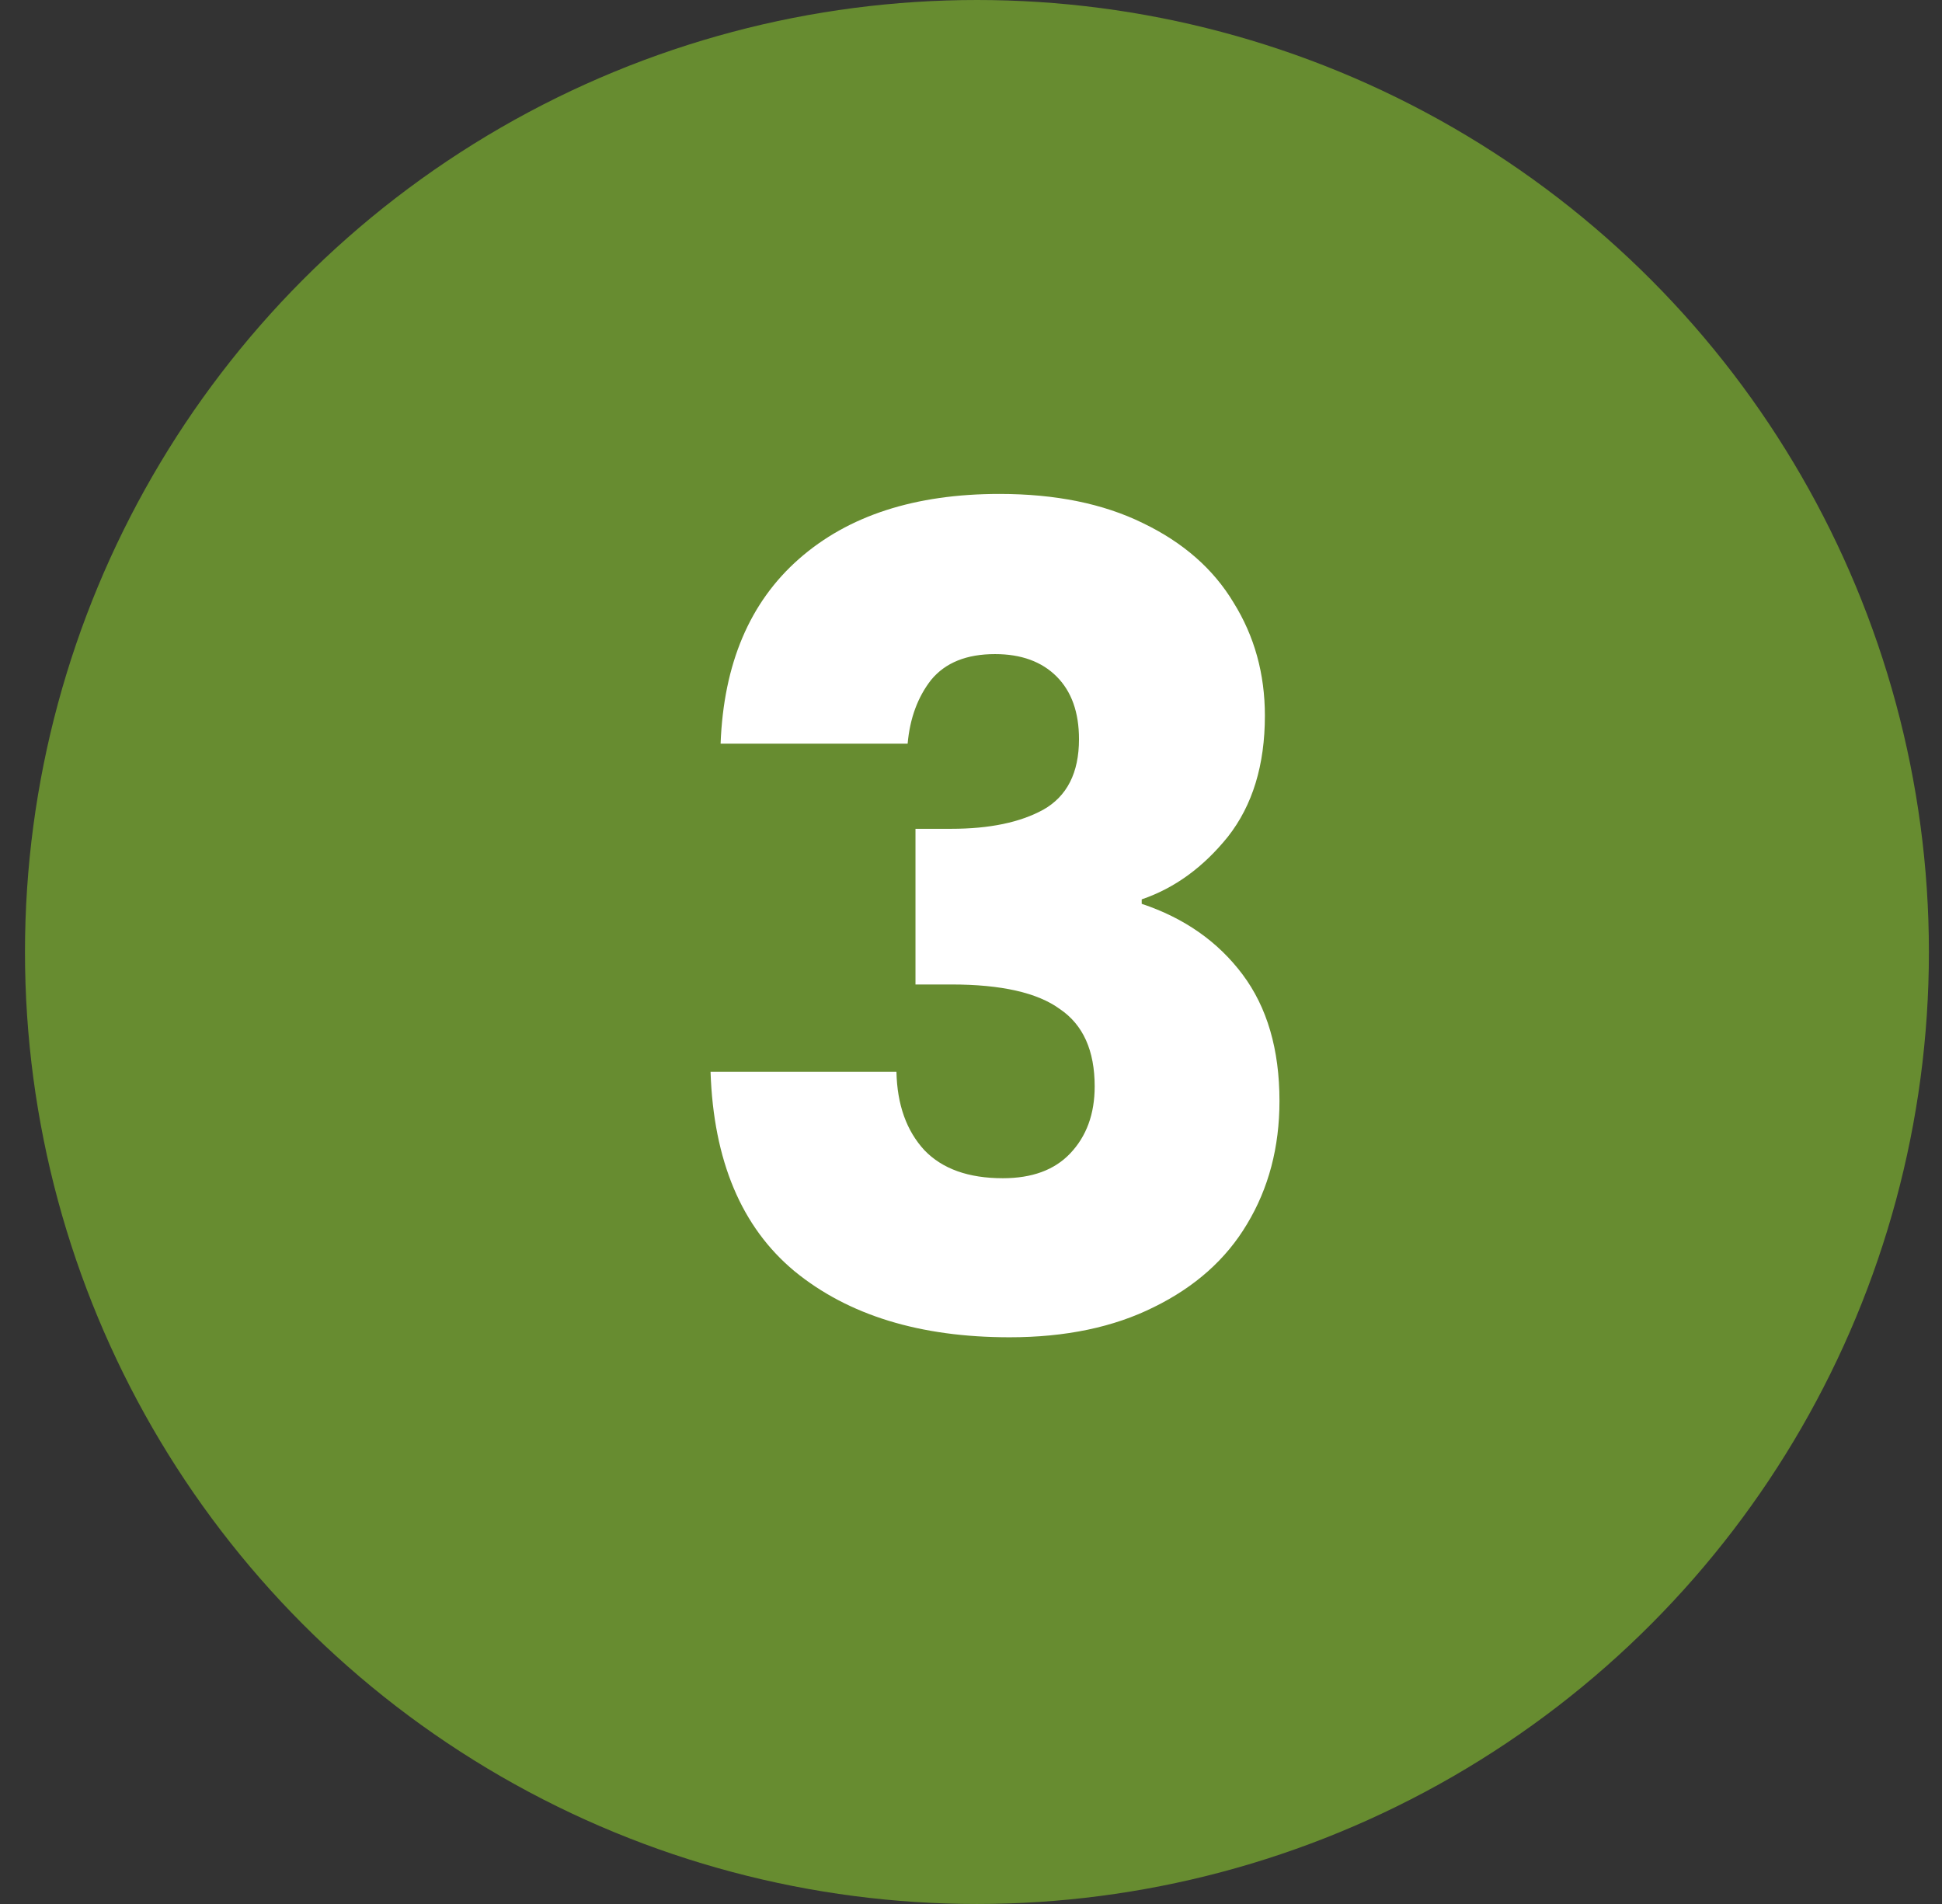 <svg width="51" height="50" viewBox="0 0 51 50" fill="none" xmlns="http://www.w3.org/2000/svg">
<rect x="0" y="0" width="51" height="50" fill="#333333" stroke="none"/>
<circle cx="25.656" cy="25" r="25" fill="#678C30"/>
<path d="M18.924 19.53C19.003 17.432 19.689 15.814 20.983 14.677C22.277 13.539 24.032 12.971 26.248 12.971C27.718 12.971 28.973 13.226 30.012 13.736C31.071 14.245 31.865 14.941 32.395 15.824C32.944 16.706 33.218 17.696 33.218 18.794C33.218 20.088 32.895 21.147 32.248 21.971C31.601 22.775 30.846 23.324 29.983 23.618V23.735C31.101 24.108 31.983 24.726 32.63 25.588C33.277 26.451 33.601 27.559 33.601 28.912C33.601 30.128 33.316 31.206 32.748 32.147C32.199 33.069 31.385 33.794 30.306 34.324C29.248 34.853 27.983 35.118 26.512 35.118C24.16 35.118 22.277 34.539 20.865 33.383C19.473 32.226 18.738 30.481 18.66 28.147H23.542C23.561 29.01 23.806 29.696 24.277 30.206C24.748 30.696 25.434 30.941 26.336 30.941C27.101 30.941 27.689 30.726 28.101 30.294C28.532 29.843 28.748 29.255 28.748 28.53C28.748 27.588 28.444 26.912 27.836 26.5C27.248 26.069 26.297 25.853 24.983 25.853H24.042V21.765H24.983C25.983 21.765 26.787 21.598 27.395 21.265C28.022 20.912 28.336 20.294 28.336 19.412C28.336 18.706 28.14 18.157 27.748 17.765C27.355 17.373 26.816 17.177 26.13 17.177C25.385 17.177 24.826 17.402 24.454 17.853C24.101 18.304 23.895 18.863 23.836 19.53H18.924Z" fill="white"/>
</svg>
